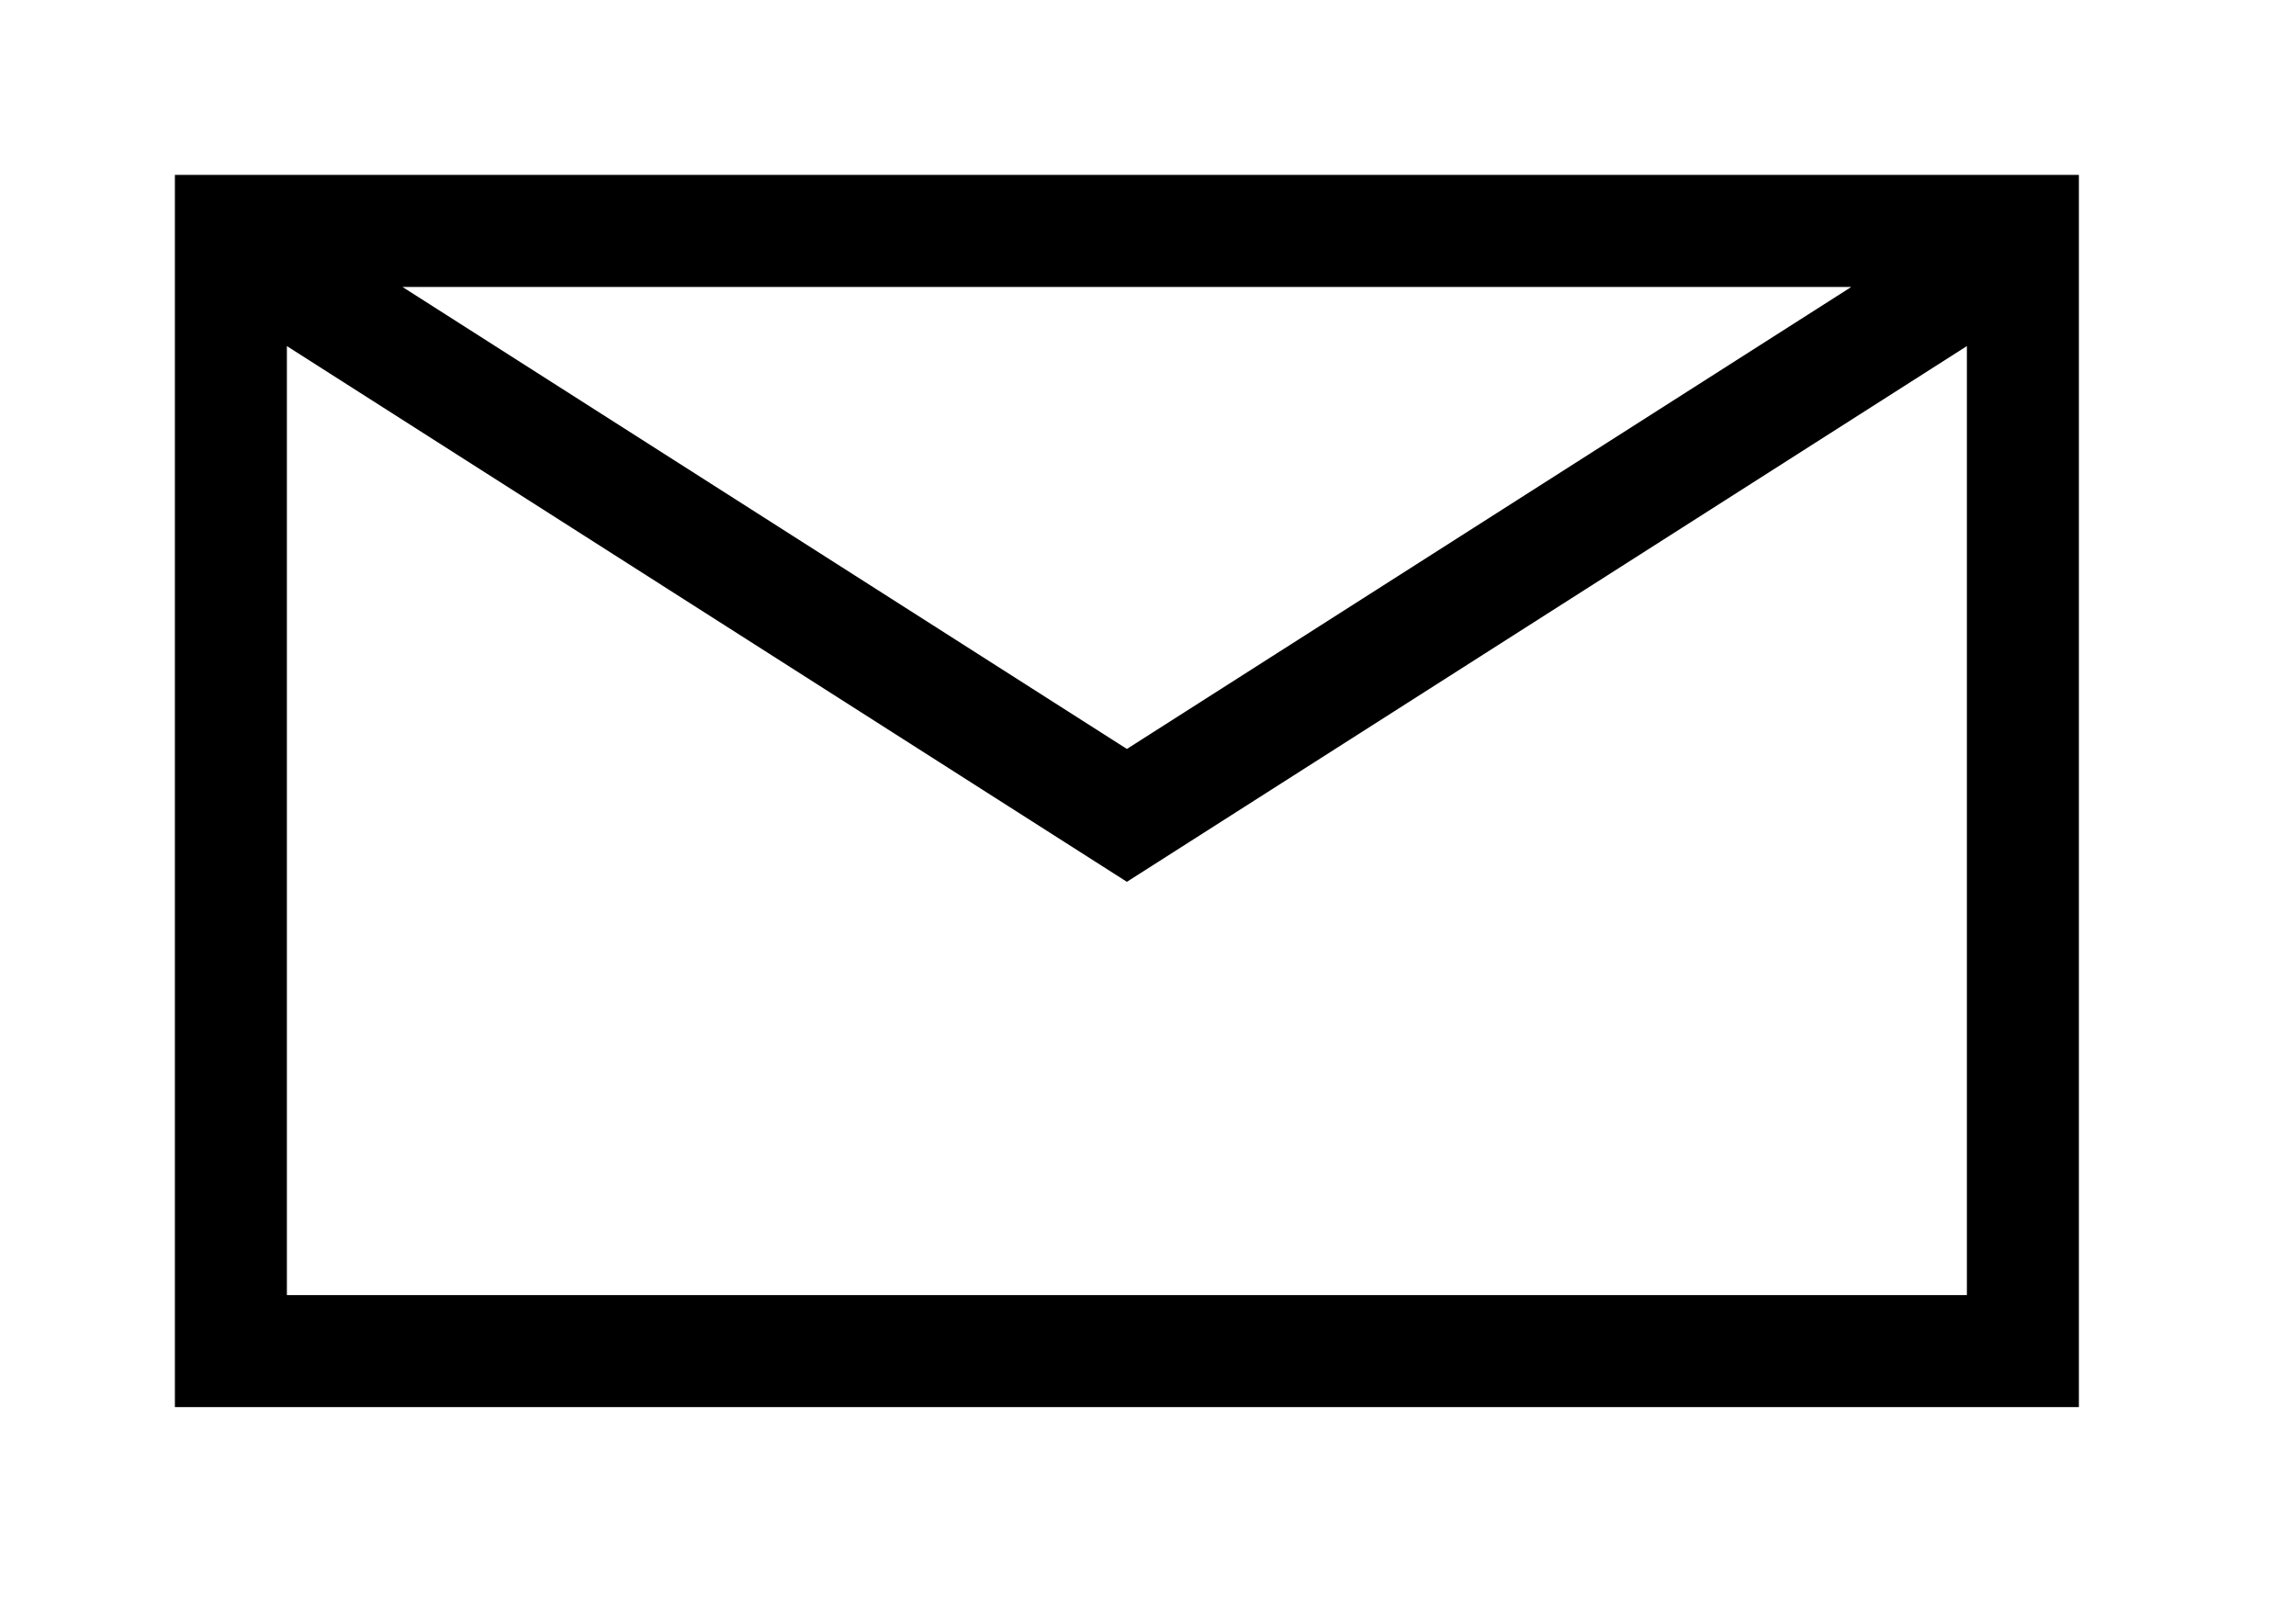 <?xml version="1.0" encoding="UTF-8" standalone="no"?>
<svg xmlns="http://www.w3.org/2000/svg" xmlns:xlink="http://www.w3.org/1999/xlink" xmlns:serif="http://www.serif.com/" width="100%" height="100%" viewBox="0 0 41 29" version="1.1" xml:space="preserve" style="fill-rule:evenodd;clip-rule:evenodd;">
    <g transform="matrix(1,0,0,1,3.123,3.123)">
        <path d="M2,1.87L17,11.435L32,1.87M1,1L33,1L33,21L1,21L1,1Z" style="fill:none;fill-rule:nonzero;stroke:black;stroke-width:2px;"></path>
    </g>
</svg>
